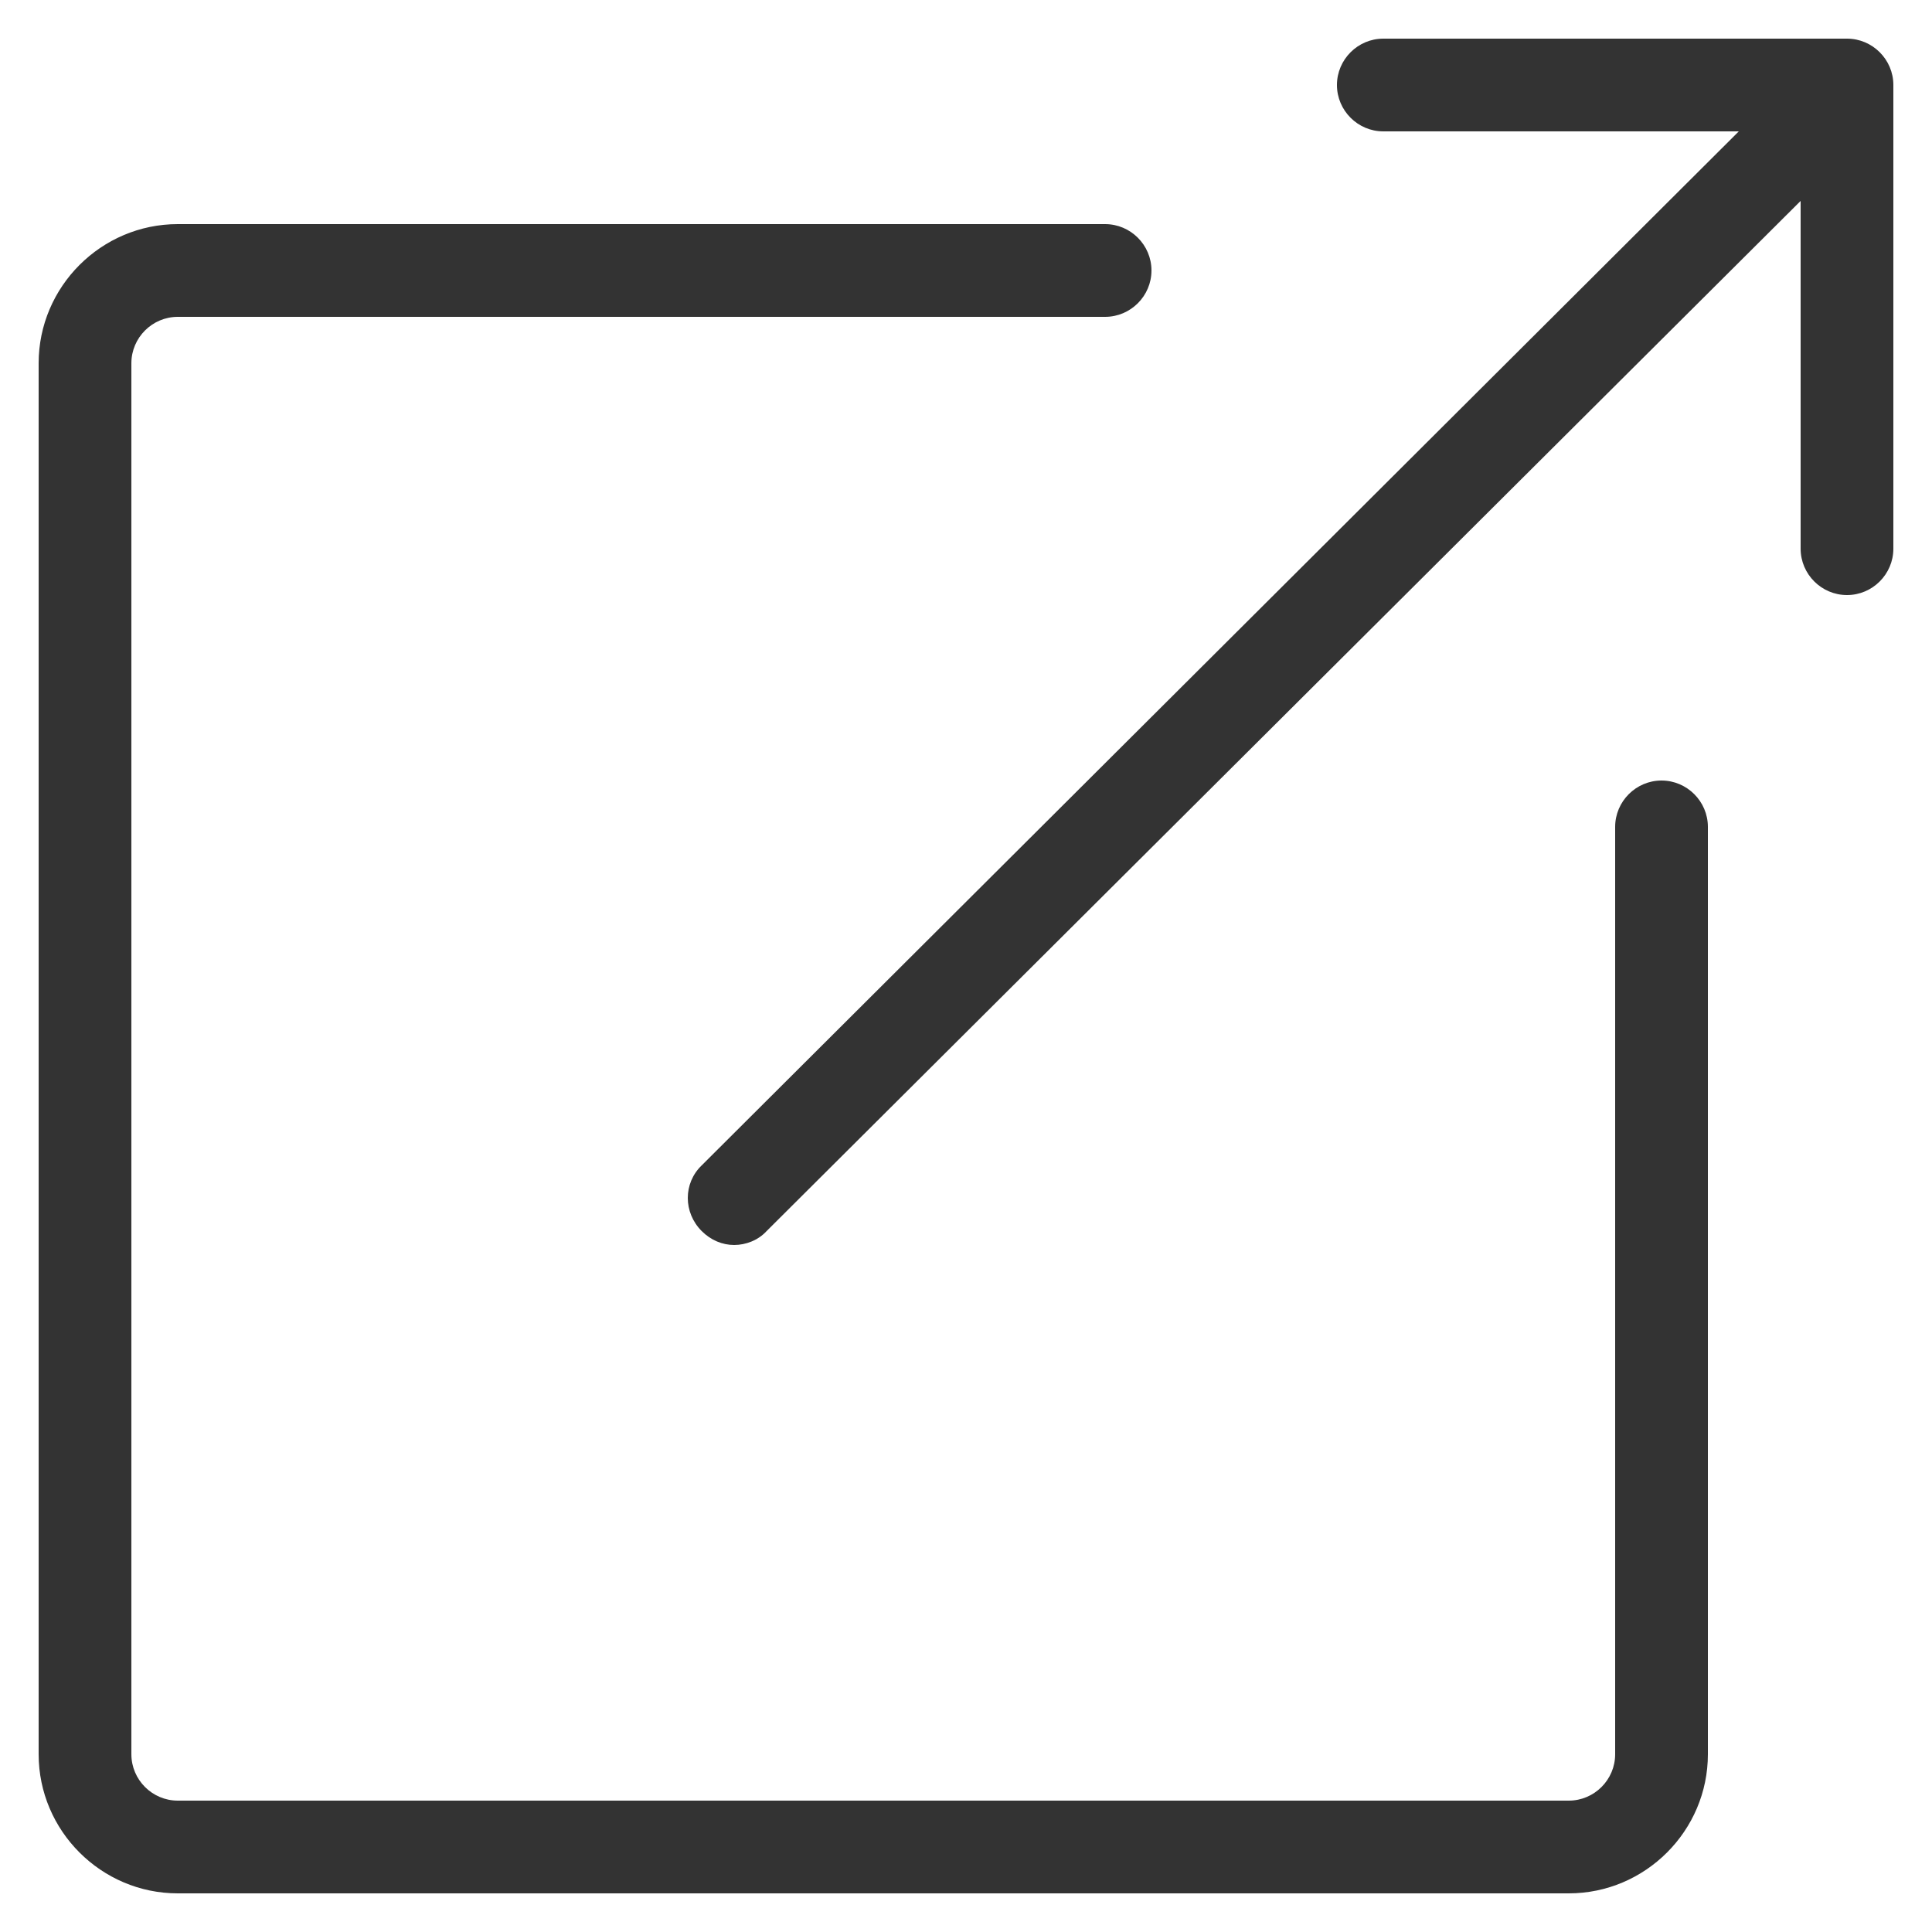 <?xml version="1.0" encoding="utf-8"?>
<!-- Generator: Adobe Illustrator 26.3.1, SVG Export Plug-In . SVG Version: 6.00 Build 0)  -->
<svg version="1.1" id="Layer_1" xmlns="http://www.w3.org/2000/svg" xmlns:xlink="http://www.w3.org/1999/xlink" x="0px" y="0px"
	 viewBox="0 0 25 25" style="enable-background:new 0 0 25 25;" xml:space="preserve">
<style type="text/css">
	.st0{fill:#333333;}
</style>
<g transform="translate(480 1200)">
	<path class="st0" d="M-456.1-1199.5h-6c-0.33,0-0.6,0.27-0.6,0.6c0,0.33,0.27,0.6,0.6,0.6h4.6l-13.42,13.38
		c-0.24,0.23-0.24,0.61,0,0.85c0.12,0.12,0.27,0.18,0.42,0.18c0.15,0,0.31-0.06,0.42-0.18l13.38-13.33v4.5c0,0.33,0.27,0.6,0.6,0.6
		c0.33,0,0.6-0.27,0.6-0.6v-6C-455.5-1199.23-455.77-1199.5-456.1-1199.5z"/>
	<path class="st0" d="M-459.7-1175.5h-18c-0.99,0-1.8-0.81-1.8-1.8v-18c0-0.99,0.81-1.8,1.8-1.8h12c0.33,0,0.6,0.27,0.6,0.6
		c0,0.33-0.27,0.6-0.6,0.6h-12c-0.33,0-0.6,0.27-0.6,0.6v18c0,0.33,0.27,0.6,0.6,0.6h18c0.33,0,0.6-0.27,0.6-0.6v-12
		c0-0.33,0.27-0.6,0.6-0.6c0.33,0,0.6,0.27,0.6,0.6v12C-457.9-1176.31-458.71-1175.5-459.7-1175.5z"/>
</g>
</svg>
